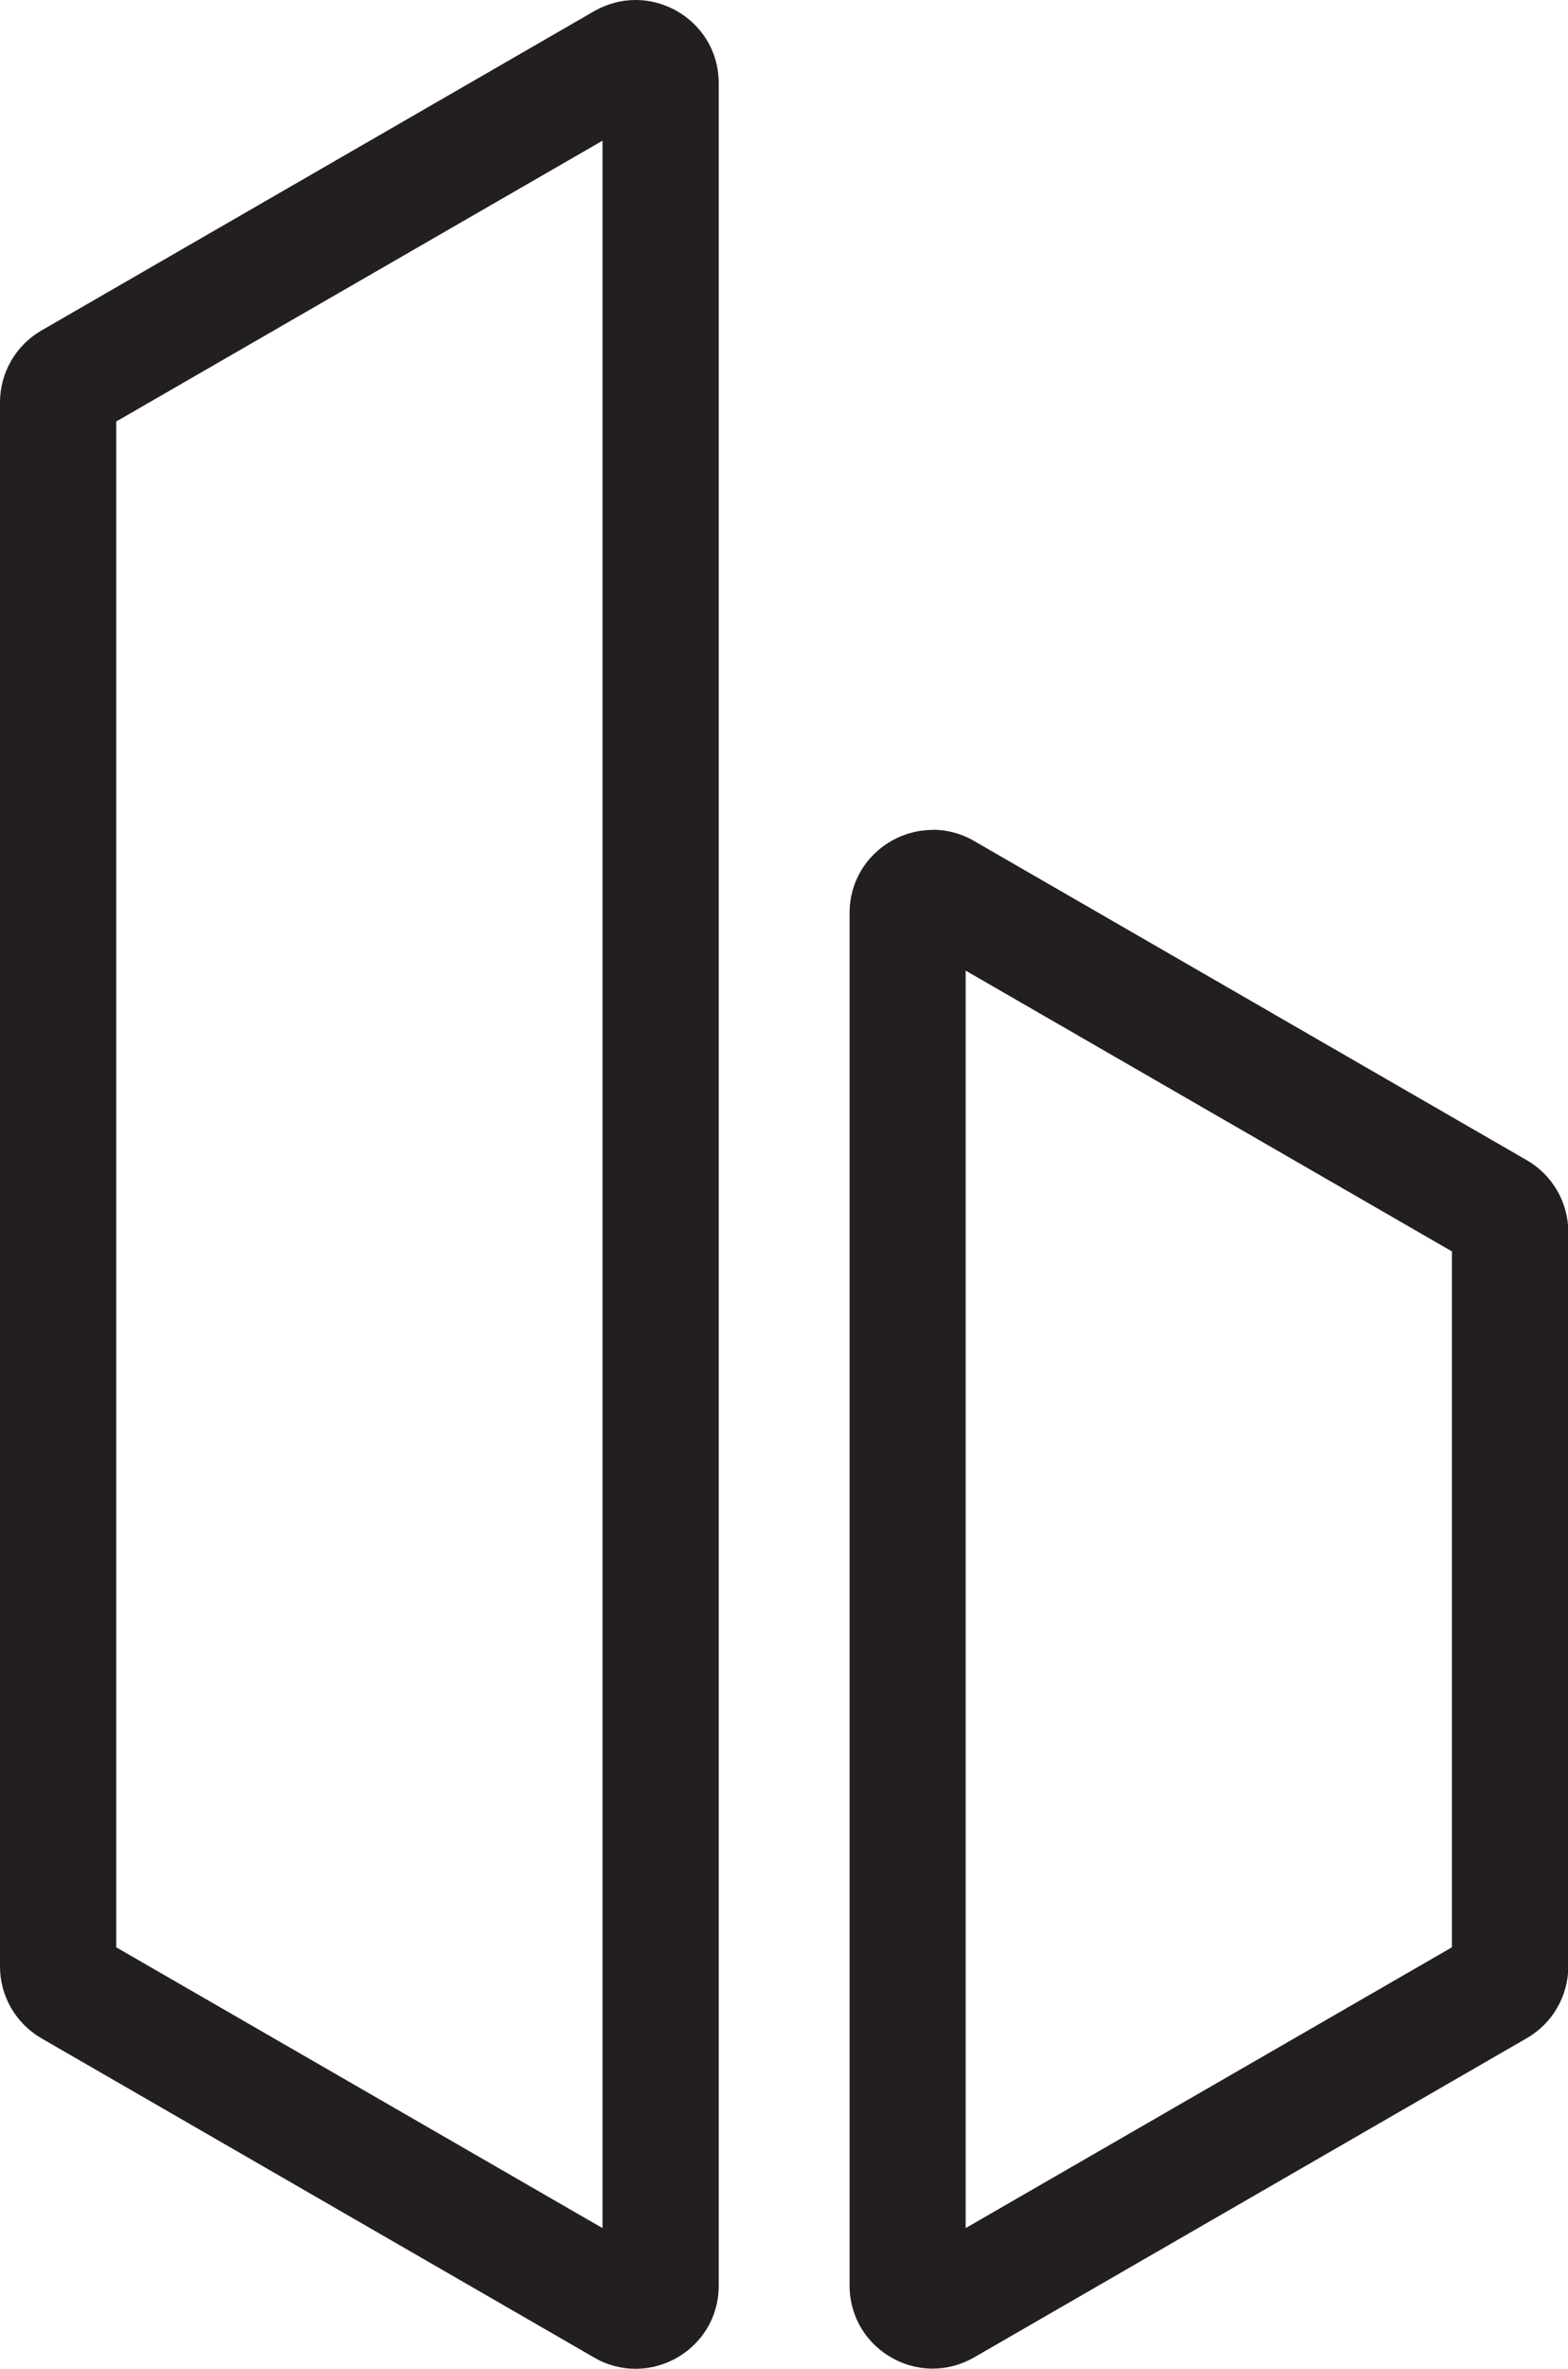 <svg xmlns="http://www.w3.org/2000/svg" id="Layer_1" data-name="Layer 1" viewBox="0 0 100.77 152.19"><defs><style>      .cls-1 {        fill: #231f20;      }    </style></defs><path class="cls-1" d="M62.06,62.36l31.25,18.04v44.71l-31.25,18.04V62.36m-2.12-9.04c-2.79,0-5.34,2.23-5.34,5.34v88.18c0,3.11,2.56,5.34,5.34,5.34,.89,0,1.8-.23,2.66-.72l35.52-20.51c1.65-.95,2.67-2.71,2.67-4.62v-47.17c0-1.91-1.02-3.67-2.67-4.62l-35.52-20.51c-.86-.5-1.77-.72-2.66-.72h0Z"></path><path class="cls-1" d="M38.72,9.04V143.15L7.47,125.11V27.08L38.72,9.04M40.84,0c-.89,0-1.8,.23-2.66,.72L2.67,21.23c-1.65,.95-2.67,2.71-2.67,4.62V126.34c0,1.91,1.02,3.67,2.67,4.62l35.52,20.51c.86,.5,1.77,.72,2.66,.72,2.79,0,5.34-2.23,5.34-5.34V5.34c0-3.11-2.56-5.34-5.34-5.34h0Z"></path></svg>